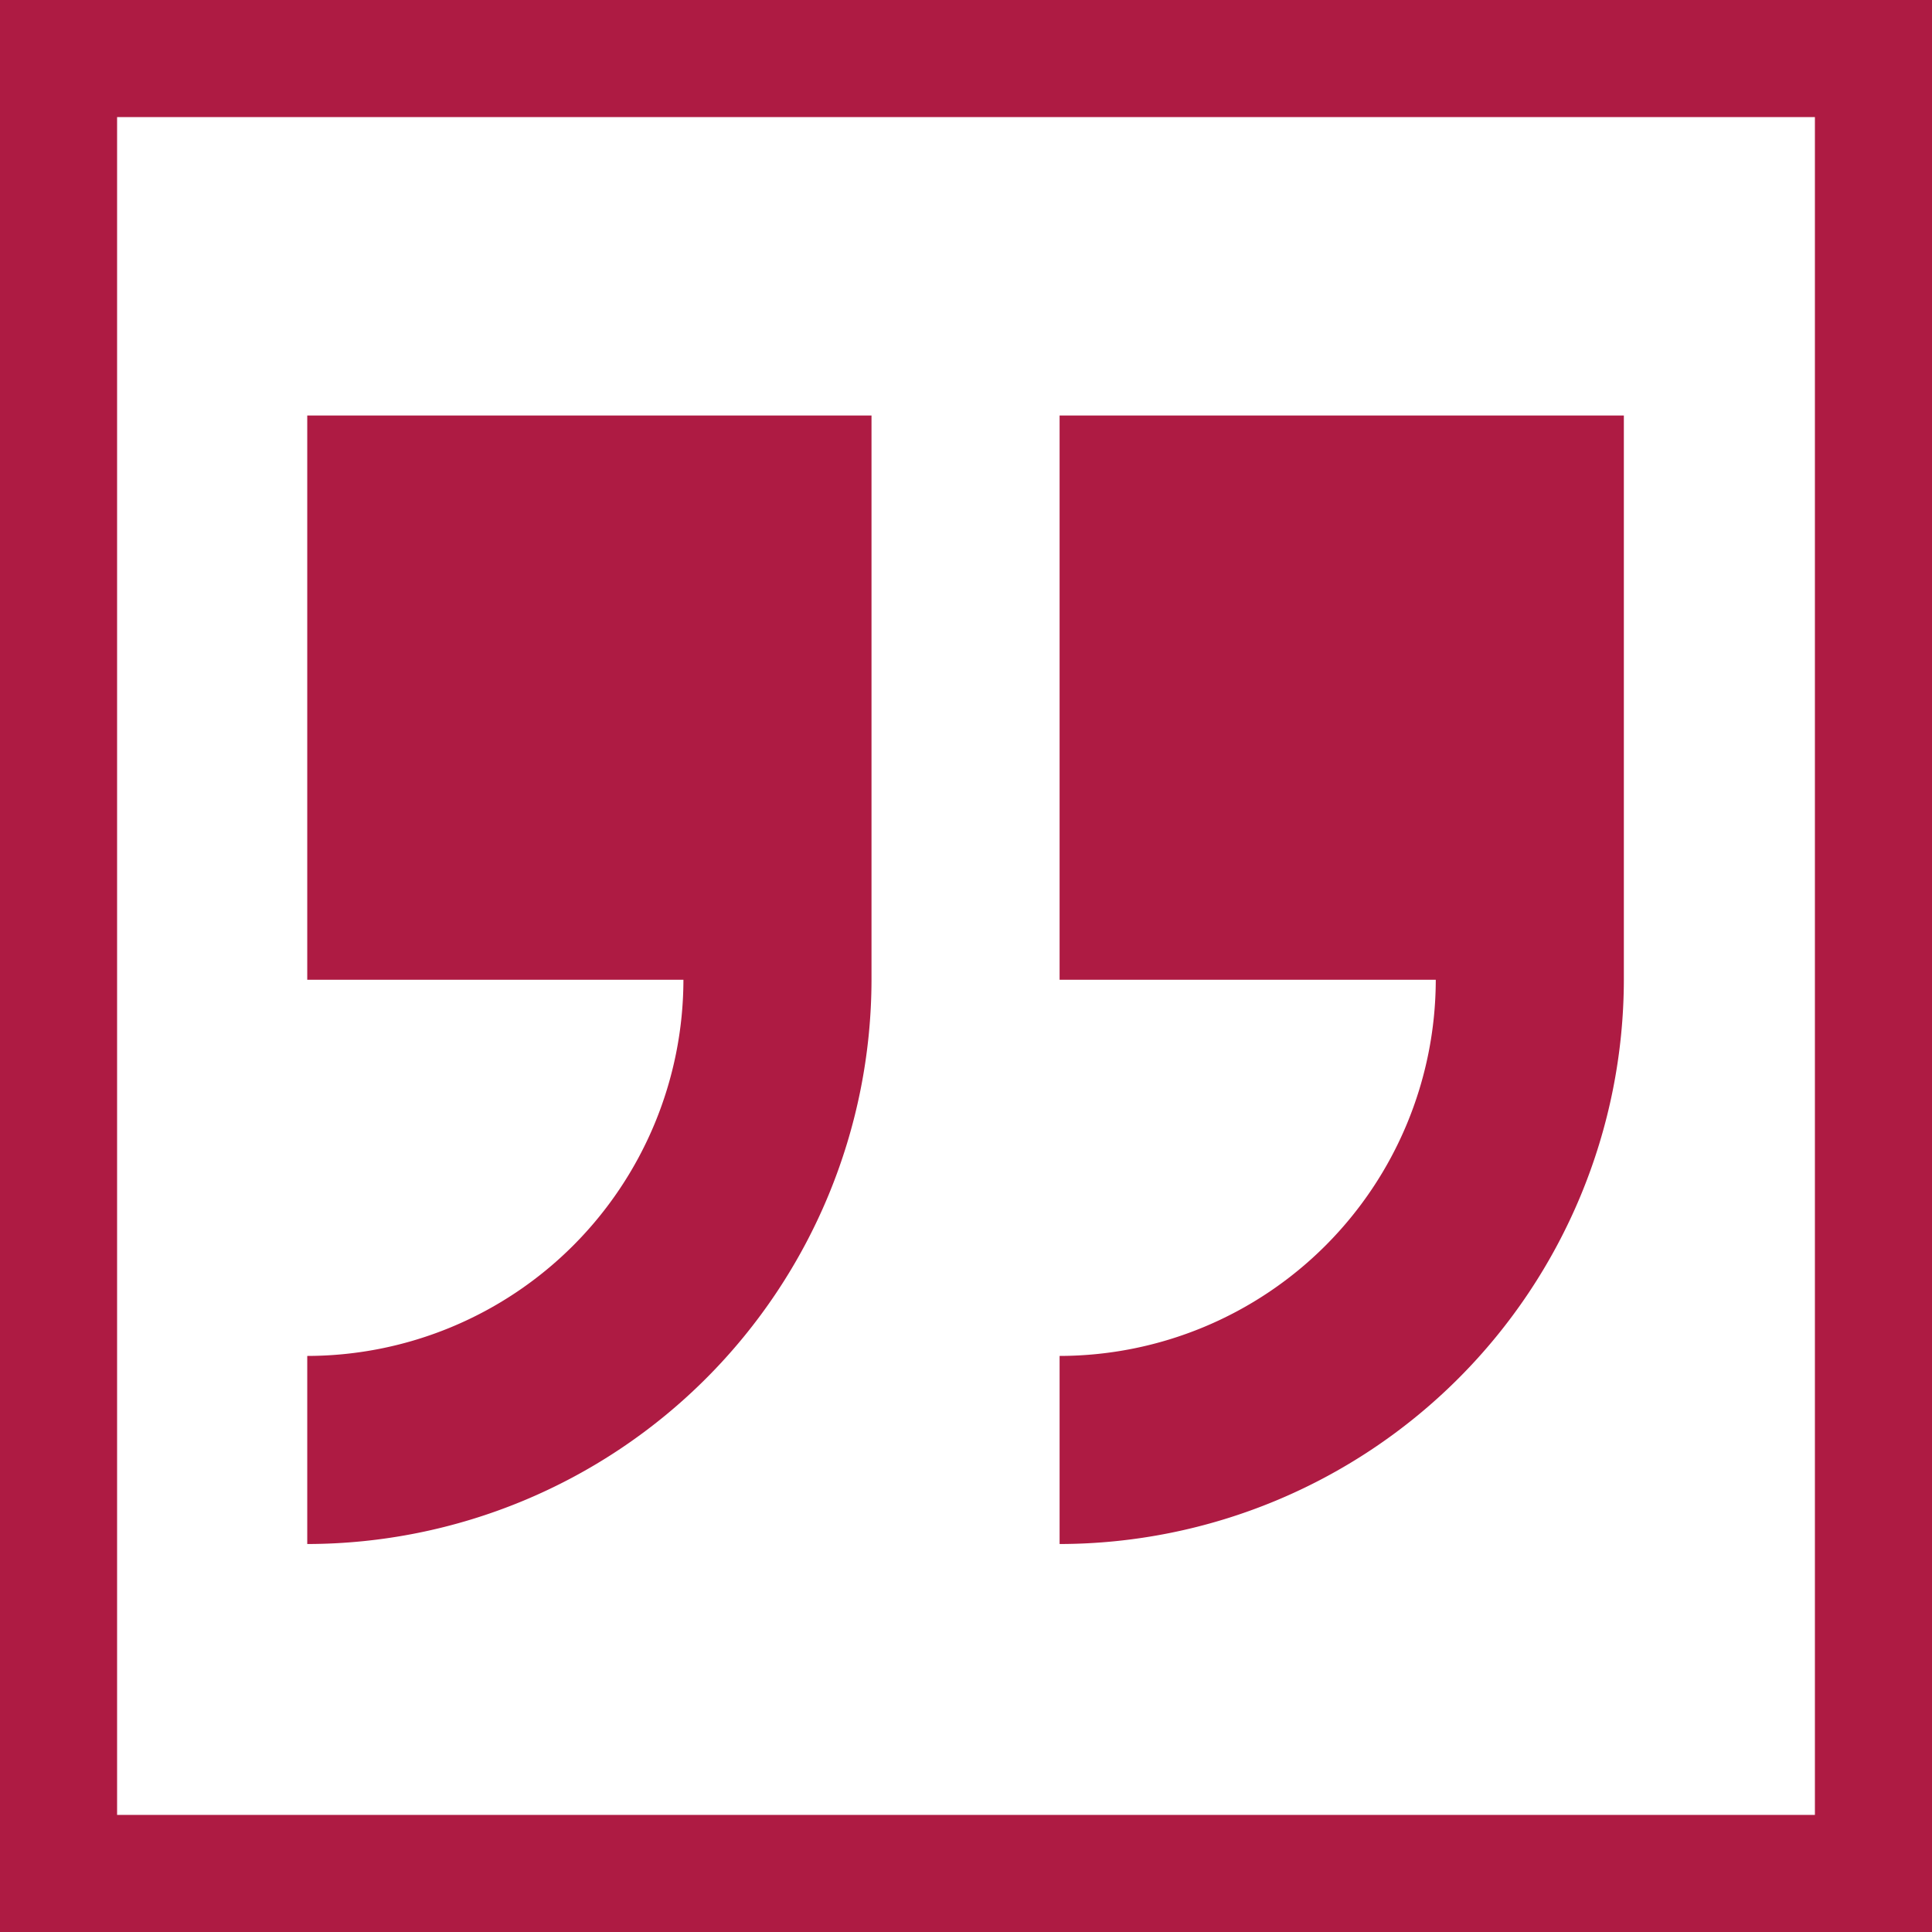 <svg xmlns="http://www.w3.org/2000/svg" width="99" height="99">
    <g fill="#AE1B43">
        <path d="M54.296 21.291v28.914h19.276a19.3 19.3 0 01-19.276 19.276v9.638A28.957 28.957 0 0083.21 50.205V21.291z"/>
        <path d="M15.744 50.205H35.02a19.3 19.3 0 01-19.276 19.276v9.638a28.957 28.957 0 0028.914-28.914V21.291H15.744z"/>
    </g>
    <path fill="none" stroke="#AE1B43" stroke-miterlimit="10" stroke-width="6" d="M3 3h93v93H3z"/>
</svg>